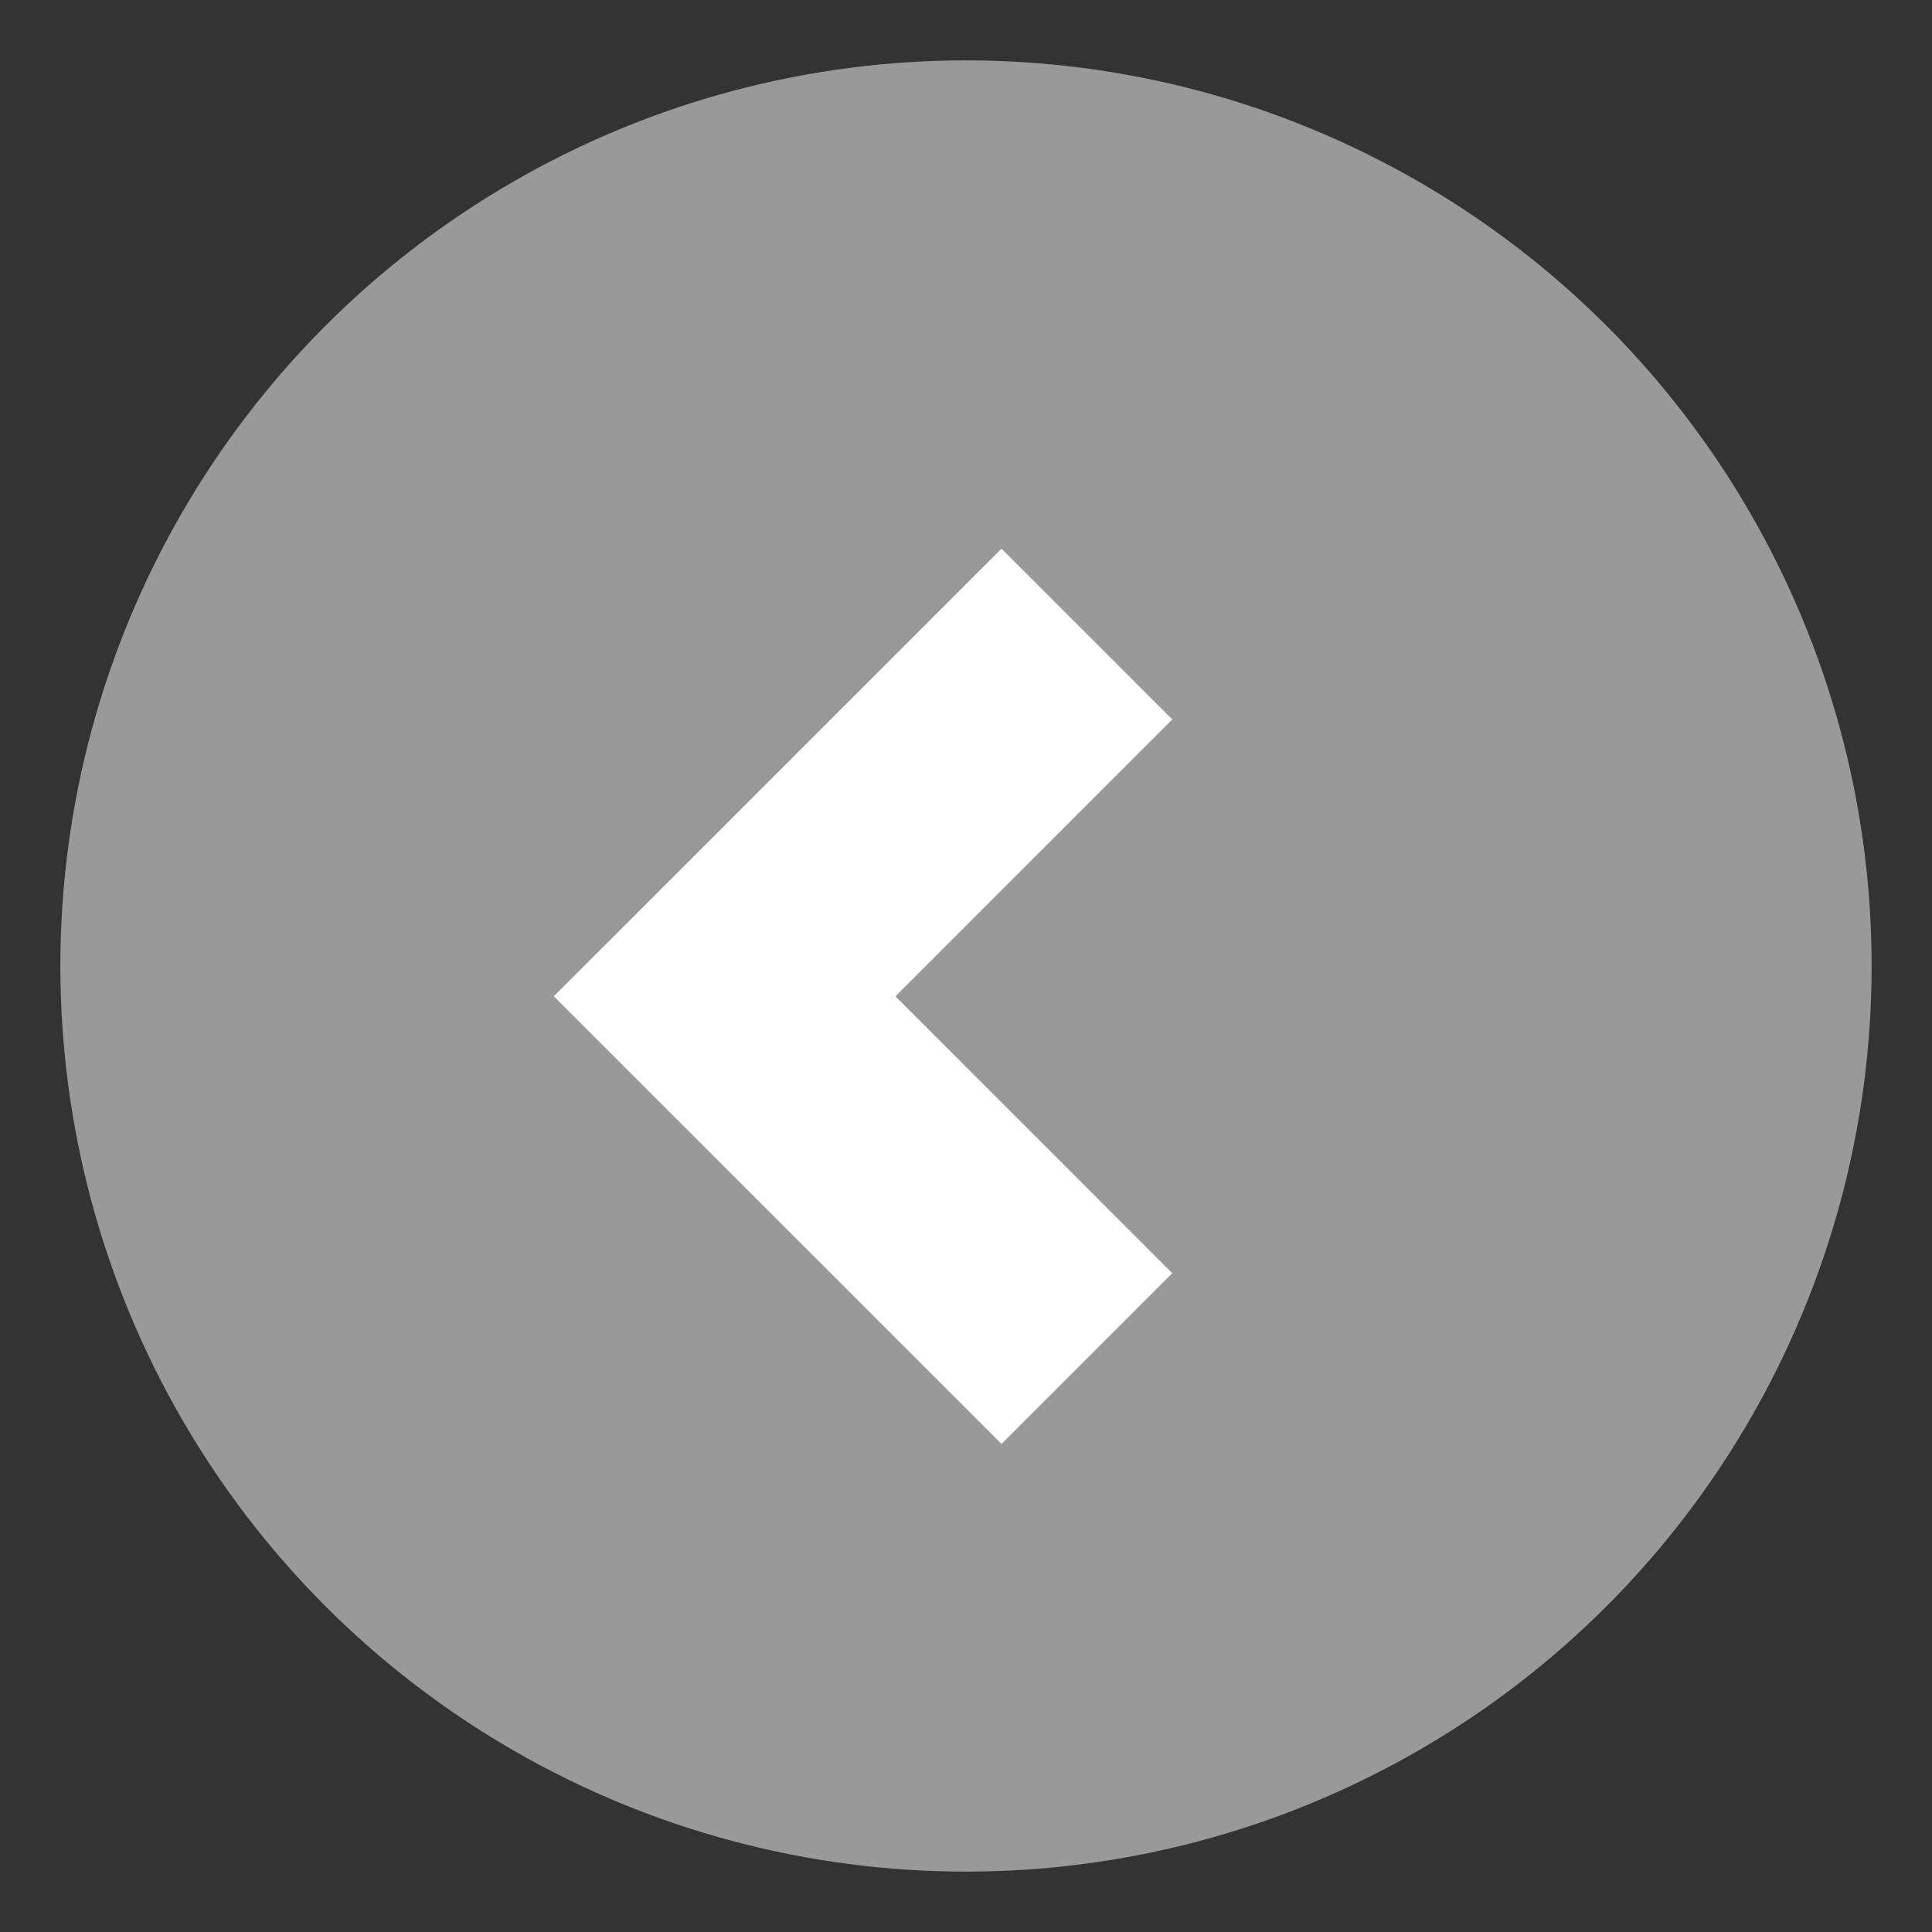 <?xml version="1.0" encoding="utf-8"?>
<!-- Generator: Adobe Illustrator 15.1.0, SVG Export Plug-In  -->
<!DOCTYPE svg PUBLIC "-//W3C//DTD SVG 1.1//EN" "http://www.w3.org/Graphics/SVG/1.1/DTD/svg11.dtd">
<svg version="1.1"
	 xmlns="http://www.w3.org/2000/svg" xmlns:xlink="http://www.w3.org/1999/xlink" xmlns:a="http://ns.adobe.com/AdobeSVGViewerExtensions/3.0/"
	 x="0px" y="0px" width="32px" height="32px" viewBox="-1 -1 32 32" enable-background="new -1 -1 32 32" xml:space="preserve">
<rect x="-1" y="-1" width="32" height="32" fill="#333333" stroke="none"/>
<defs>
</defs>
<g>
	<circle fill="#999999" cx="15" cy="15" r="15"/>
</g>
<polygon fill="#FFFFFF" points="15.588,22.916 18.416,20.088 13.831,15.502 18.416,10.916 15.588,8.088 8.173,15.502 "/>
</svg>
